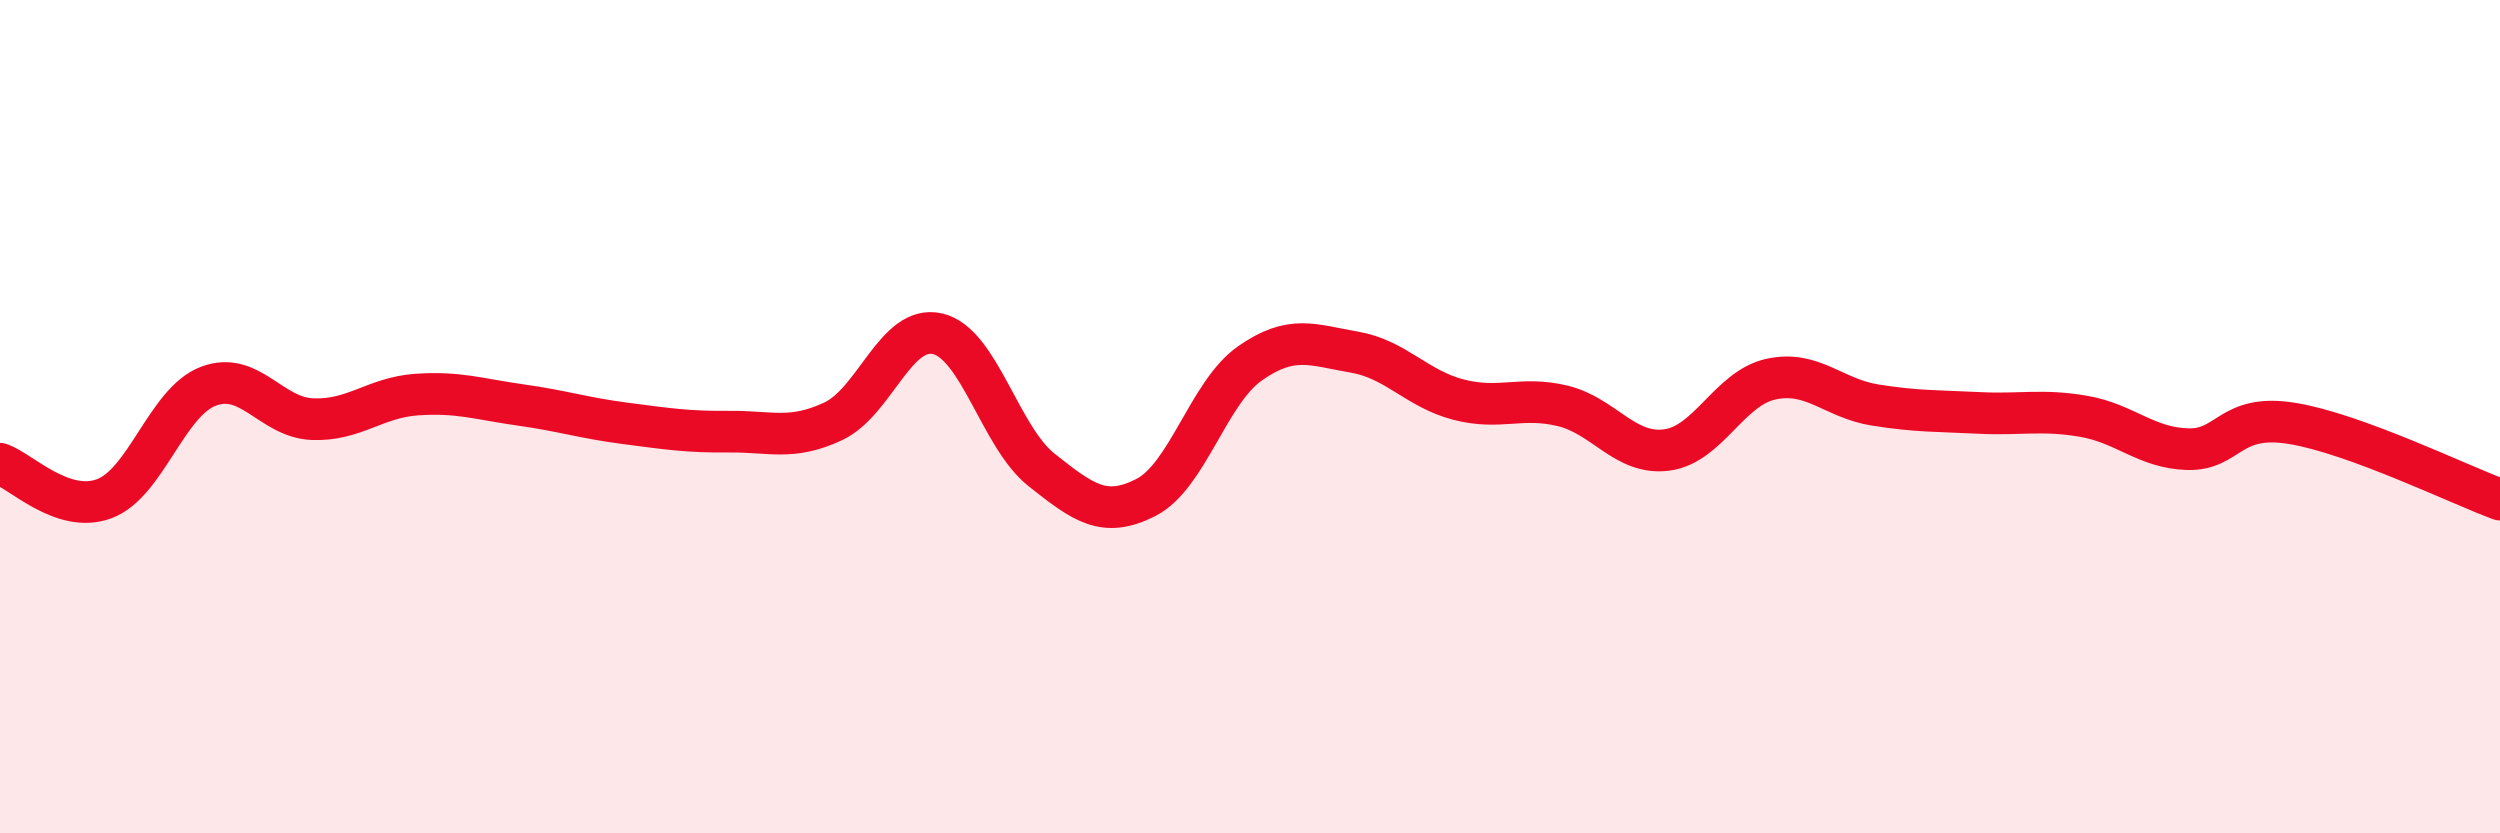 
    <svg width="60" height="20" viewBox="0 0 60 20" xmlns="http://www.w3.org/2000/svg">
      <path
        d="M 0,11.13 C 0.5,11.3 1.5,12.34 2.5,11.97 C 3.5,11.6 4,9.65 5,9.27 C 6,8.89 6.5,10.02 7.5,10.06 C 8.5,10.1 9,9.54 10,9.47 C 11,9.4 11.5,9.58 12.5,9.72 C 13.5,9.86 14,10.03 15,10.16 C 16,10.29 16.5,10.37 17.5,10.36 C 18.5,10.35 19,10.58 20,10.11 C 21,9.64 21.5,7.78 22.5,8.01 C 23.5,8.24 24,10.49 25,11.28 C 26,12.07 26.5,12.45 27.5,11.94 C 28.5,11.43 29,9.42 30,8.72 C 31,8.02 31.5,8.28 32.5,8.45 C 33.5,8.62 34,9.33 35,9.59 C 36,9.85 36.5,9.5 37.5,9.74 C 38.5,9.98 39,10.93 40,10.8 C 41,10.67 41.5,9.32 42.5,9.1 C 43.5,8.88 44,9.56 45,9.72 C 46,9.88 46.5,9.86 47.5,9.91 C 48.5,9.96 49,9.82 50,9.99 C 51,10.16 51.5,10.75 52.5,10.78 C 53.5,10.81 53.5,9.92 55,10.16 C 56.5,10.4 59,11.62 60,11.99L60 20L0 20Z"
        fill="#EB0A25"
        opacity="0.1"
        stroke-linecap="round"
        stroke-linejoin="round"
      />
      <path
        d="M 0,11.13 C 0.5,11.3 1.5,12.34 2.5,11.97 C 3.5,11.6 4,9.65 5,9.27 C 6,8.89 6.5,10.02 7.5,10.06 C 8.5,10.1 9,9.54 10,9.47 C 11,9.4 11.5,9.58 12.5,9.72 C 13.5,9.86 14,10.03 15,10.16 C 16,10.29 16.5,10.37 17.5,10.36 C 18.5,10.35 19,10.58 20,10.11 C 21,9.64 21.5,7.78 22.5,8.01 C 23.5,8.24 24,10.49 25,11.28 C 26,12.07 26.5,12.45 27.5,11.94 C 28.5,11.43 29,9.42 30,8.72 C 31,8.02 31.5,8.28 32.5,8.45 C 33.5,8.62 34,9.33 35,9.59 C 36,9.85 36.5,9.5 37.5,9.74 C 38.5,9.98 39,10.93 40,10.8 C 41,10.67 41.5,9.32 42.5,9.1 C 43.5,8.88 44,9.56 45,9.72 C 46,9.88 46.5,9.86 47.5,9.91 C 48.5,9.96 49,9.82 50,9.99 C 51,10.16 51.5,10.75 52.5,10.78 C 53.5,10.81 53.5,9.92 55,10.16 C 56.5,10.4 59,11.62 60,11.99"
        stroke="#EB0A25"
        stroke-width="1"
        fill="none"
        stroke-linecap="round"
        stroke-linejoin="round"
      />
    </svg>
  